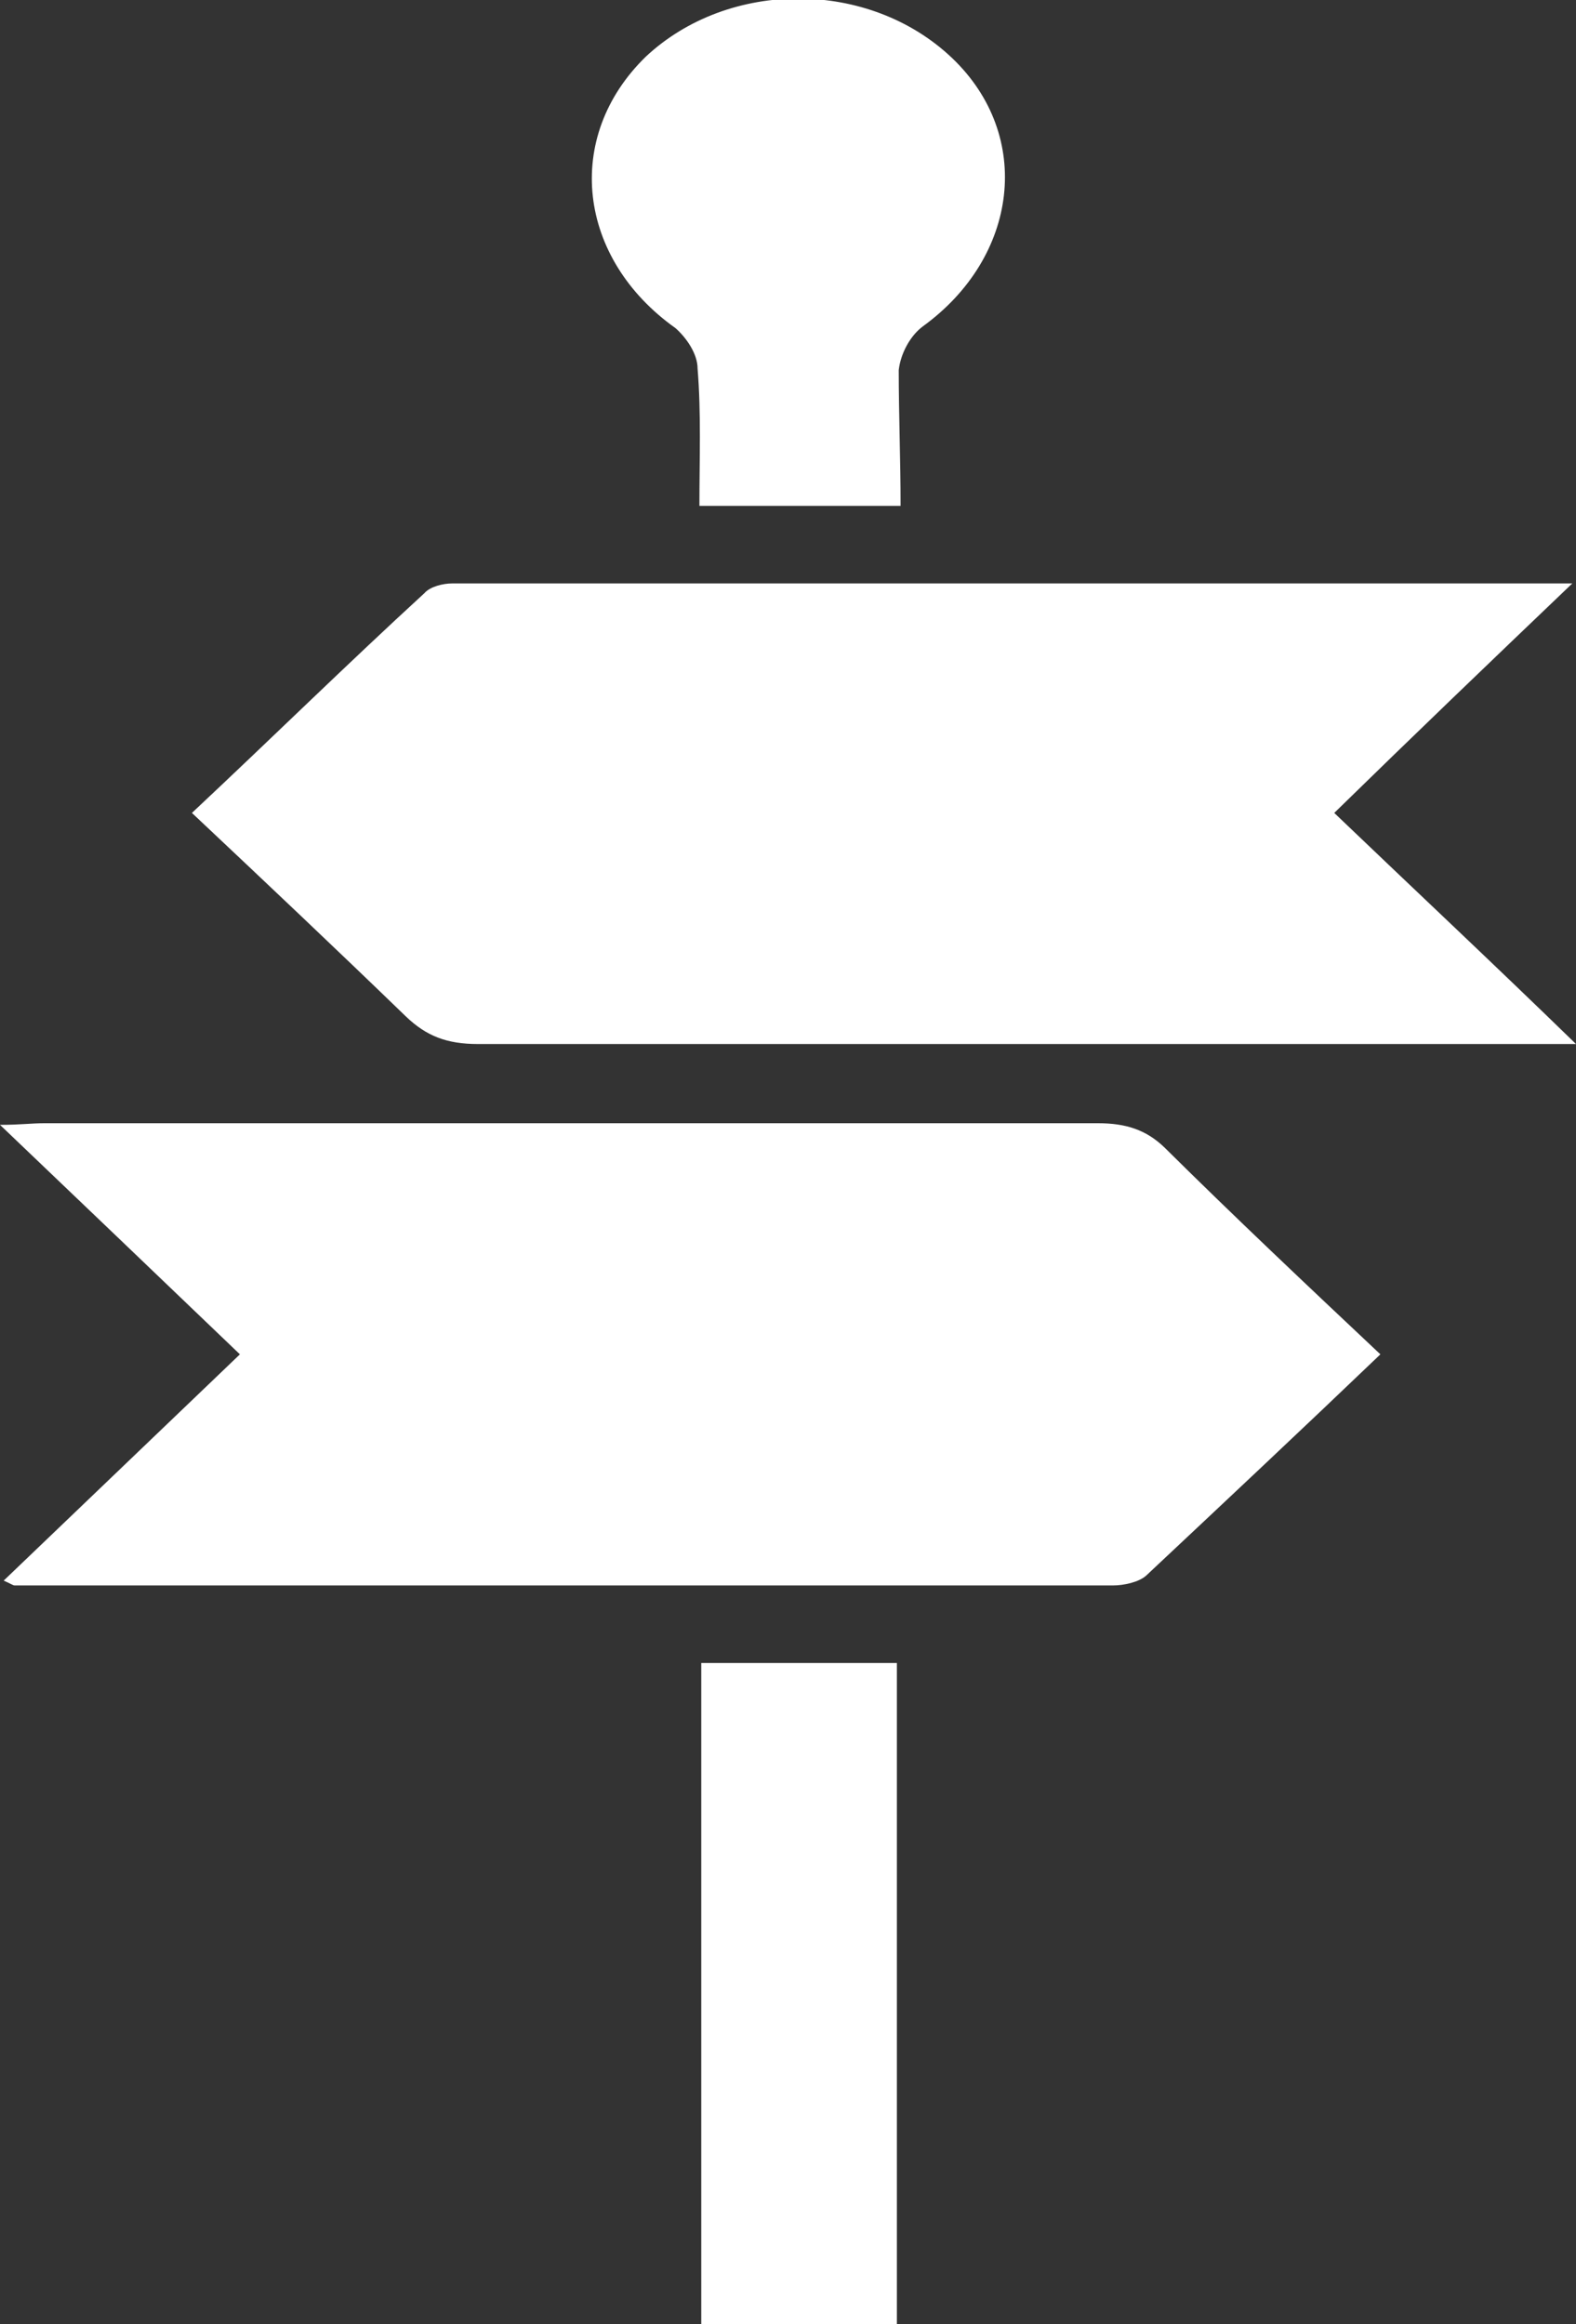 <?xml version="1.0" encoding="UTF-8"?> <svg xmlns="http://www.w3.org/2000/svg" width="139" height="205" viewBox="0 0 139 205" fill="none"><rect x="0" y="0" width="139" height="205" fill="#333333" stroke="none"/><path d="M0.326 139.423C7.324 132.723 14.16 126.165 21.159 119.465C14.16 112.764 7.324 106.207 0 99.221C1.79 99.221 2.767 99.079 3.906 99.079C34.831 99.079 65.919 99.079 96.844 99.079C99.286 99.079 101.076 99.649 102.704 101.217C108.889 107.347 115.237 113.334 121.747 119.465C114.748 126.165 107.912 132.58 101.076 138.995C100.425 139.565 99.123 139.85 98.146 139.85C65.919 139.85 33.529 139.85 1.302 139.85C1.139 139.85 0.977 139.708 0.326 139.423Z" fill="white"></path><path d="M117.678 71.707C124.677 78.407 131.676 84.965 139 92.093C137.047 92.093 135.907 92.093 134.768 92.093C103.843 92.093 73.081 92.093 42.156 92.093C39.389 92.093 37.598 91.38 35.808 89.67C29.623 83.682 23.438 77.837 16.927 71.707C23.926 65.15 30.599 58.592 37.436 52.319C37.924 51.749 39.063 51.464 39.877 51.464C72.43 51.464 105.145 51.464 138.674 51.464C131.513 58.307 124.677 64.864 117.678 71.707Z" fill="white"></path><path d="M79.429 44.621C73.406 44.621 67.71 44.621 61.687 44.621C61.687 40.487 61.85 36.495 61.525 32.504C61.525 31.22 60.548 29.795 59.571 28.939C50.945 22.809 49.643 12.117 56.967 4.99C64.292 -1.853 76.662 -1.853 83.986 5.132C91.147 11.975 89.845 22.667 81.382 28.797C80.242 29.652 79.429 31.22 79.266 32.646C79.266 36.638 79.429 40.487 79.429 44.621Z" fill="white"></path><path d="M61.85 205C61.85 185.469 61.85 166.224 61.85 146.693C67.547 146.693 73.243 146.693 79.103 146.693C79.103 165.939 79.103 185.327 79.103 205C73.569 205 67.872 205 61.85 205Z" fill="white"></path></svg> 
